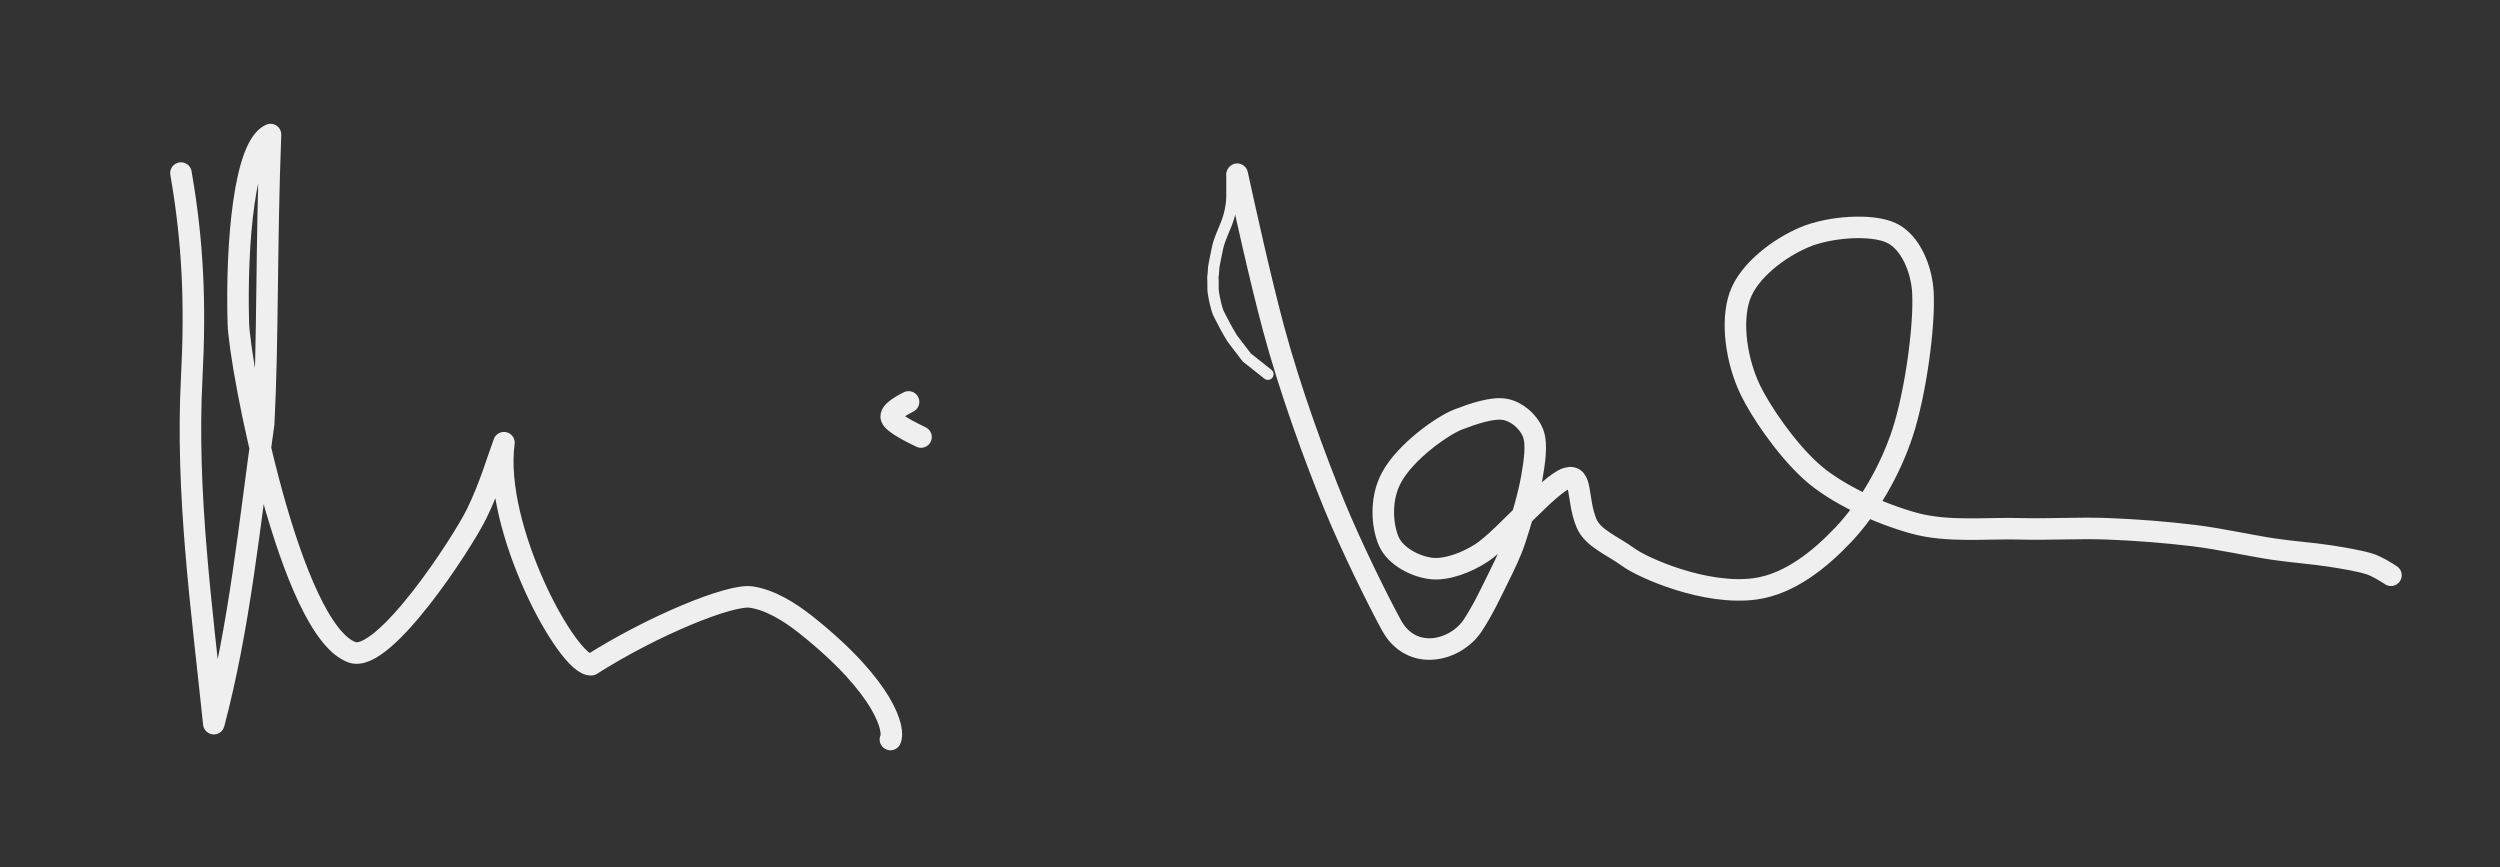 <?xml version="1.0" encoding="UTF-8" standalone="no"?>
<!DOCTYPE svg PUBLIC "-//W3C//DTD SVG 1.1//EN" "http://www.w3.org/Graphics/SVG/1.1/DTD/svg11.dtd">
<svg width="100%" height="100%" viewBox="0 0 2205 765" version="1.1" xmlns="http://www.w3.org/2000/svg" xmlns:xlink="http://www.w3.org/1999/xlink" xml:space="preserve" xmlns:serif="http://www.serif.com/" style="fill-rule:evenodd;clip-rule:evenodd;stroke-linecap:round;stroke-linejoin:round;stroke-miterlimit:1.5;">
    <rect x="0" y="0" width="2205" height="765" fill="#333333" stroke="none"/>
    <g id="white" transform="matrix(1.317,0,0,0.285,-2131.24,-284.95)">
        <rect x="1618" y="999" width="1674" height="2682" style="fill:none;"/>
        <g transform="matrix(0.759,0,0,3.506,1618,999)">
            <path d="M1087.61,153.096C1086.88,160.441 1087.9,173.326 1086.85,180.633C1084.68,195.817 1080.66,200.399 1075.82,214.544C1074.51,218.375 1072.69,229.042 1071.81,232.994C1070.81,237.509 1071.22,240.909 1070.47,245.473C1070.97,249.566 1070.3,254.829 1070.98,258.896C1071.78,263.735 1073.58,273.202 1075.99,277.835C1081.52,288.456 1081.45,288.712 1087.59,298.993L1100.41,315.764L1119.09,330.576" style="fill:none;stroke:rgb(239,239,239);stroke-width:10px;"/>
        </g>
        <g transform="matrix(0.759,0,0,3.506,1618,999)">
            <path d="M1092,154C1098.65,184.337 1111.96,245.012 1124,290C1138.33,343.556 1160.67,404.931 1178,447C1192.77,482.843 1215.19,528.428 1228,552C1245.79,584.734 1284.74,575.268 1300,552C1309.32,537.788 1316.83,521.5 1323,509C1328.15,498.559 1333.33,488.05 1337,477C1341.81,462.5 1349.22,437.75 1351.89,422C1354.09,409.013 1356.94,392.569 1353,382.5C1349.06,372.438 1338.86,363.521 1328.23,361.588C1317.23,359.588 1300.13,365.473 1287,370.5C1273.58,375.636 1240.49,398.603 1228,422C1217.8,441.115 1219.94,464.754 1225.77,478.088C1231.61,491.421 1249.3,500.348 1263,502C1276.7,503.652 1294.91,496.682 1308,488C1328.02,474.724 1367.76,426.695 1383.11,422.342C1396.92,418.429 1391.34,440.511 1400.11,461.886C1405.69,475.463 1422.87,481.646 1437,492C1450.21,501.679 1505.42,525.98 1549,520C1579.25,515.85 1606.03,494.184 1627,472C1648.67,449.083 1668.27,415.293 1679,382.5C1690.67,346.833 1698.67,287.455 1697,258C1695.88,238.278 1686.39,213.843 1669,205.772C1651.61,197.7 1614.94,200.271 1592.68,209.57C1570.43,218.87 1543.4,239.003 1535.46,261.57C1527.51,284.137 1532.35,318.978 1545,344.973C1553.62,362.687 1575.19,395.165 1598,416C1620.08,436.164 1658.33,453.5 1689,462C1718.92,470.292 1753.5,466.167 1782,467C1807.99,467.76 1834.33,466 1860,467C1885.39,467.989 1911.67,470.019 1936,473C1959.49,475.878 1986.11,481.905 2006,484.886C2022.39,487.342 2041.18,488.7 2055.34,490.886C2067.32,492.734 2081.89,495.148 2091,498C2097.83,500.139 2105.94,505.38 2110,508" style="fill:none;stroke:rgb(239,239,239);stroke-width:19px;"/>
        </g>
        <g transform="matrix(0.759,0,0,3.506,1618,999)">
            <path d="M802,355C796.343,357.944 785.028,363.833 786.862,369C788.695,374.167 804.898,382.056 813,386" style="fill:none;stroke:rgb(239,239,239);stroke-width:19px;"/>
        </g>
        <g transform="matrix(0.759,0,0,3.506,1618,999)">
            <path d="M160,153C170.527,213.424 172.957,267.849 169.521,333.273C164.171,435.131 178.395,537.091 189,639C211.789,553.374 220.398,463.021 233,374C236.858,298.836 235.202,219.902 239,119C216.379,129.001 208.608,212.922 210.638,285.427C211.716,323.955 256.483,556.634 311.081,576.046C338.881,585.931 407.879,480.173 420.792,453.92C432.585,429.94 438.912,407.228 445,391C434.764,466.599 501.829,588.834 522,587C575.532,552.891 644.342,524.576 662.977,527.231C679.448,529.577 696.67,539.935 711.785,551.993C782.066,608.058 790.059,645.188 786,653" style="fill:none;stroke:rgb(239,239,239);stroke-width:19px;"/>
        </g>
    </g>
</svg>
